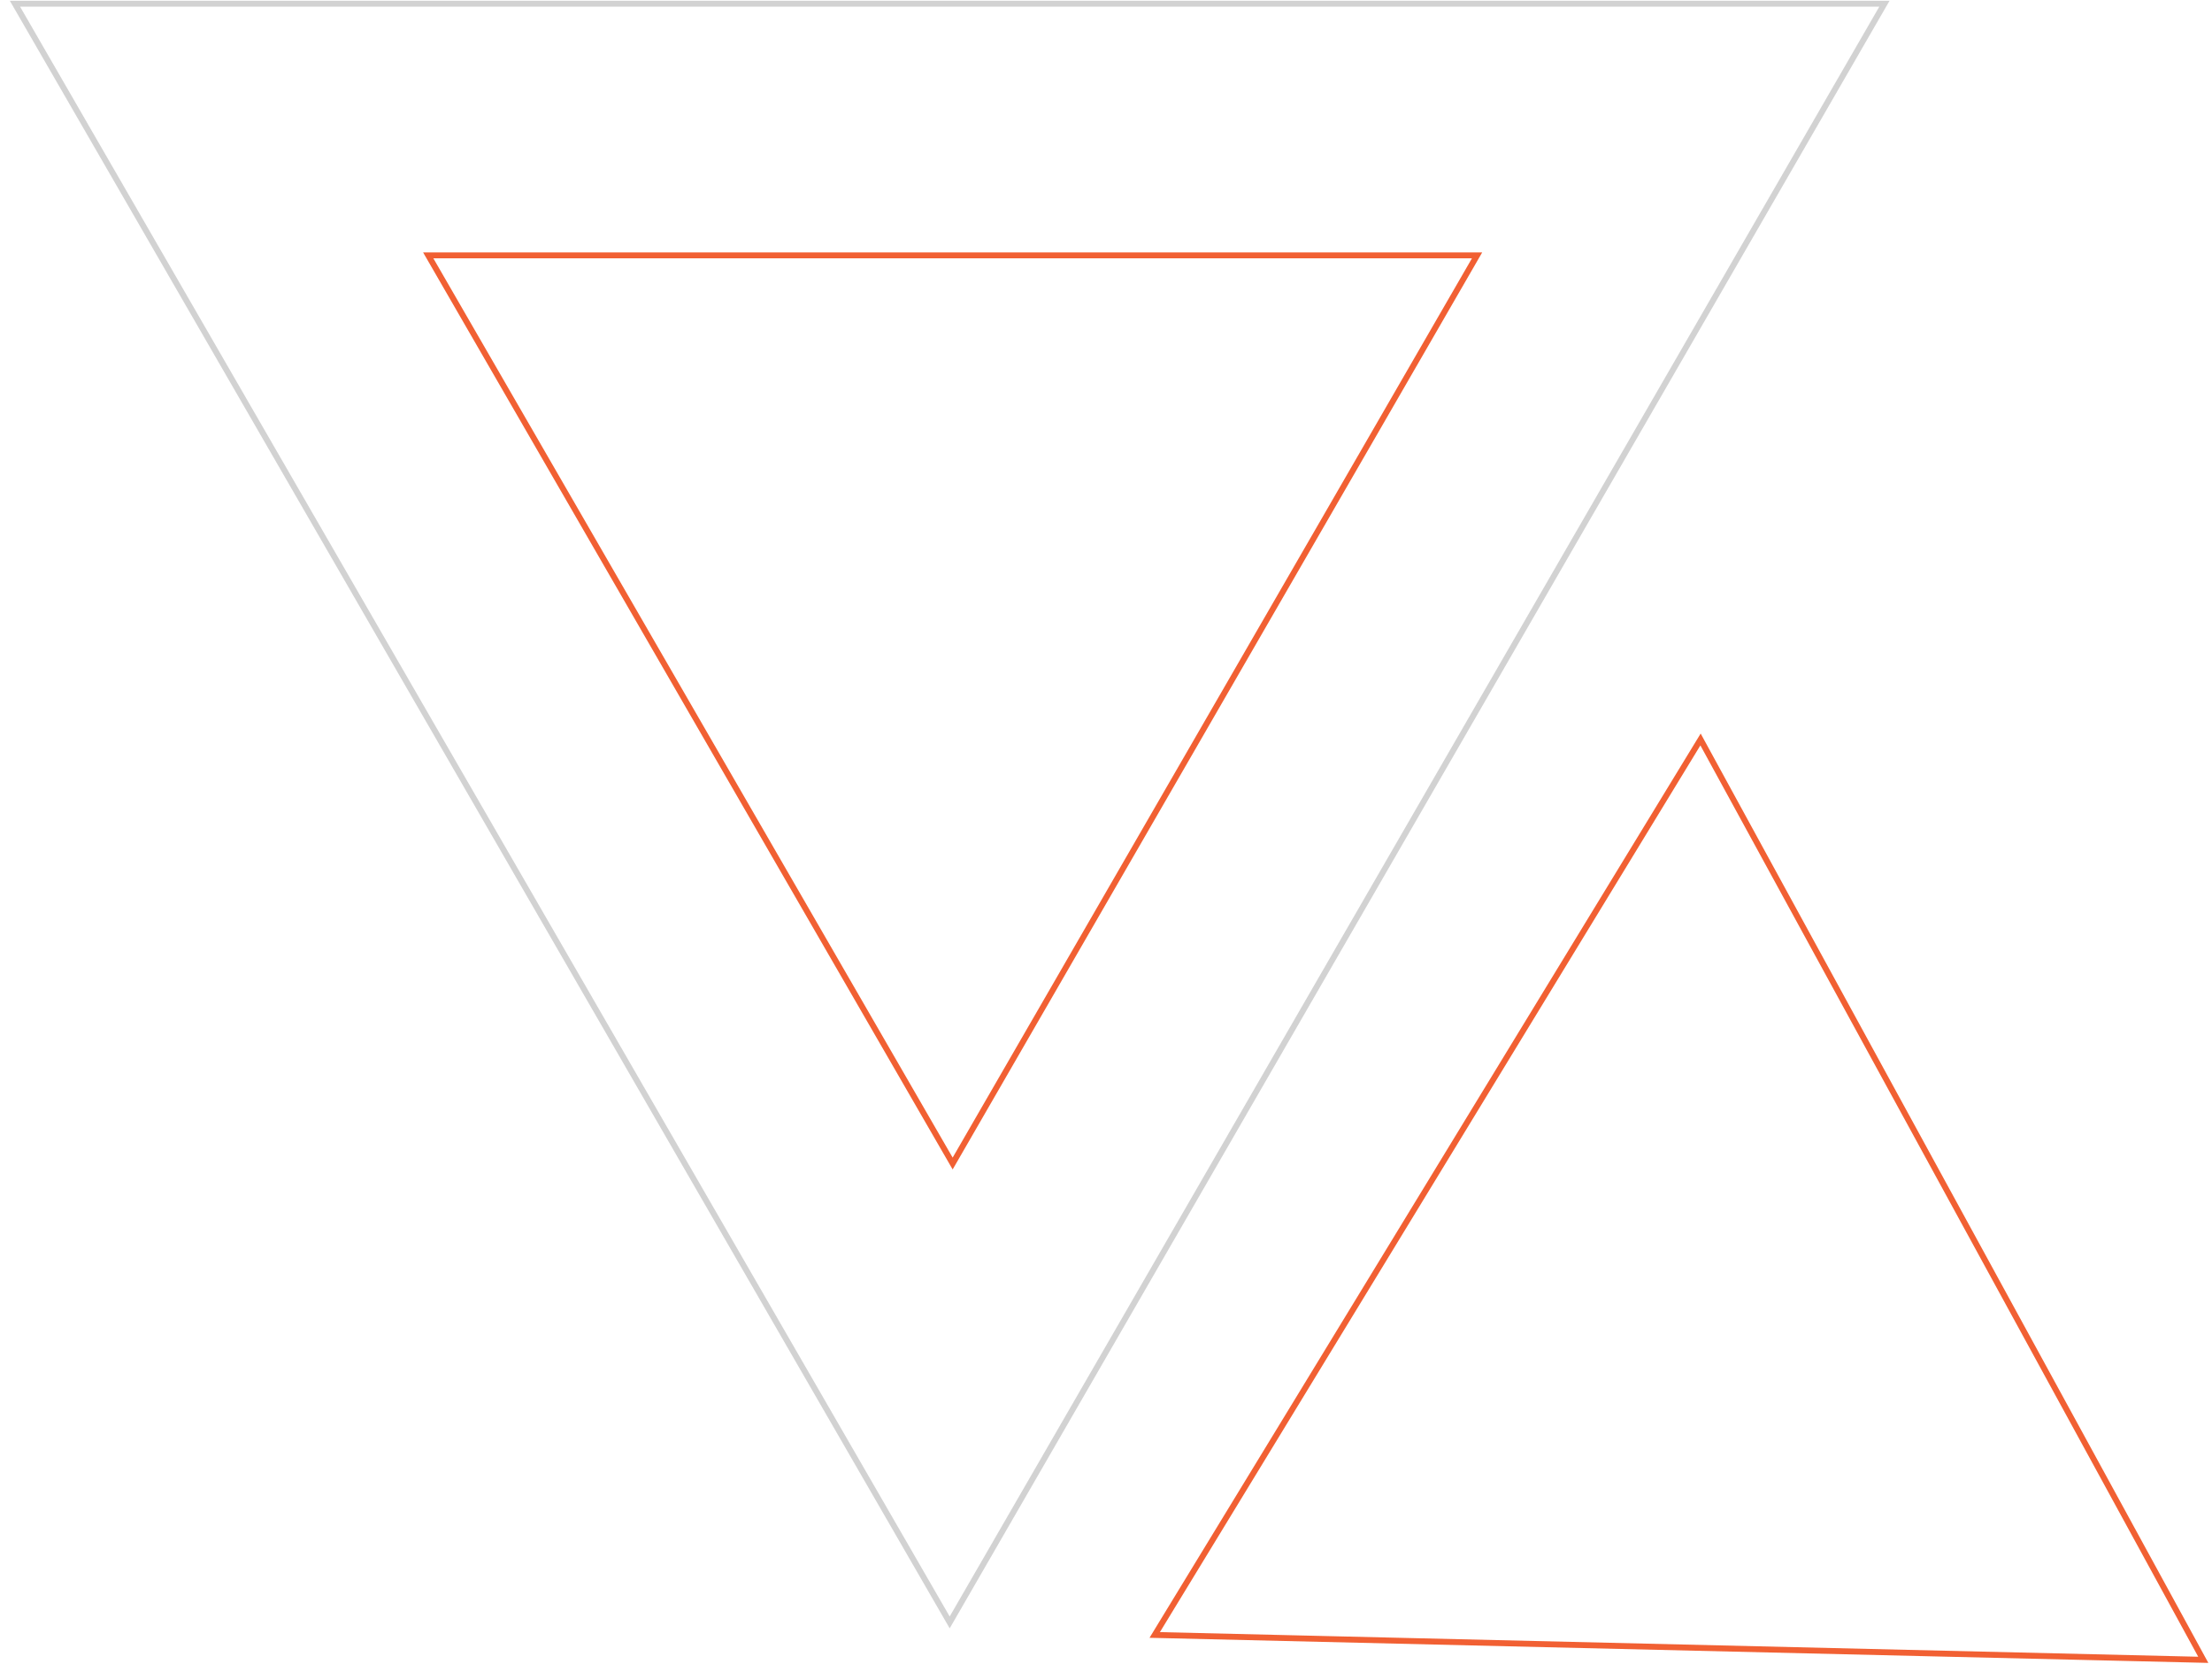 <svg xmlns="http://www.w3.org/2000/svg" width="747" height="562" viewBox="0 0 747 562" fill="none"><path d="M5.047 1.25H636.379L320.713 548L5.047 1.25Z" stroke="#212121" stroke-opacity="0.2" stroke-width="2"></path><path d="M144.611 86.25H498.814L321.713 393L144.611 86.25Z" stroke="#F16033" stroke-width="2"></path><path d="M574.274 249.769L744.055 560.63L389.95 552.235L574.274 249.769Z" stroke="#F16033" stroke-width="2"></path></svg>
